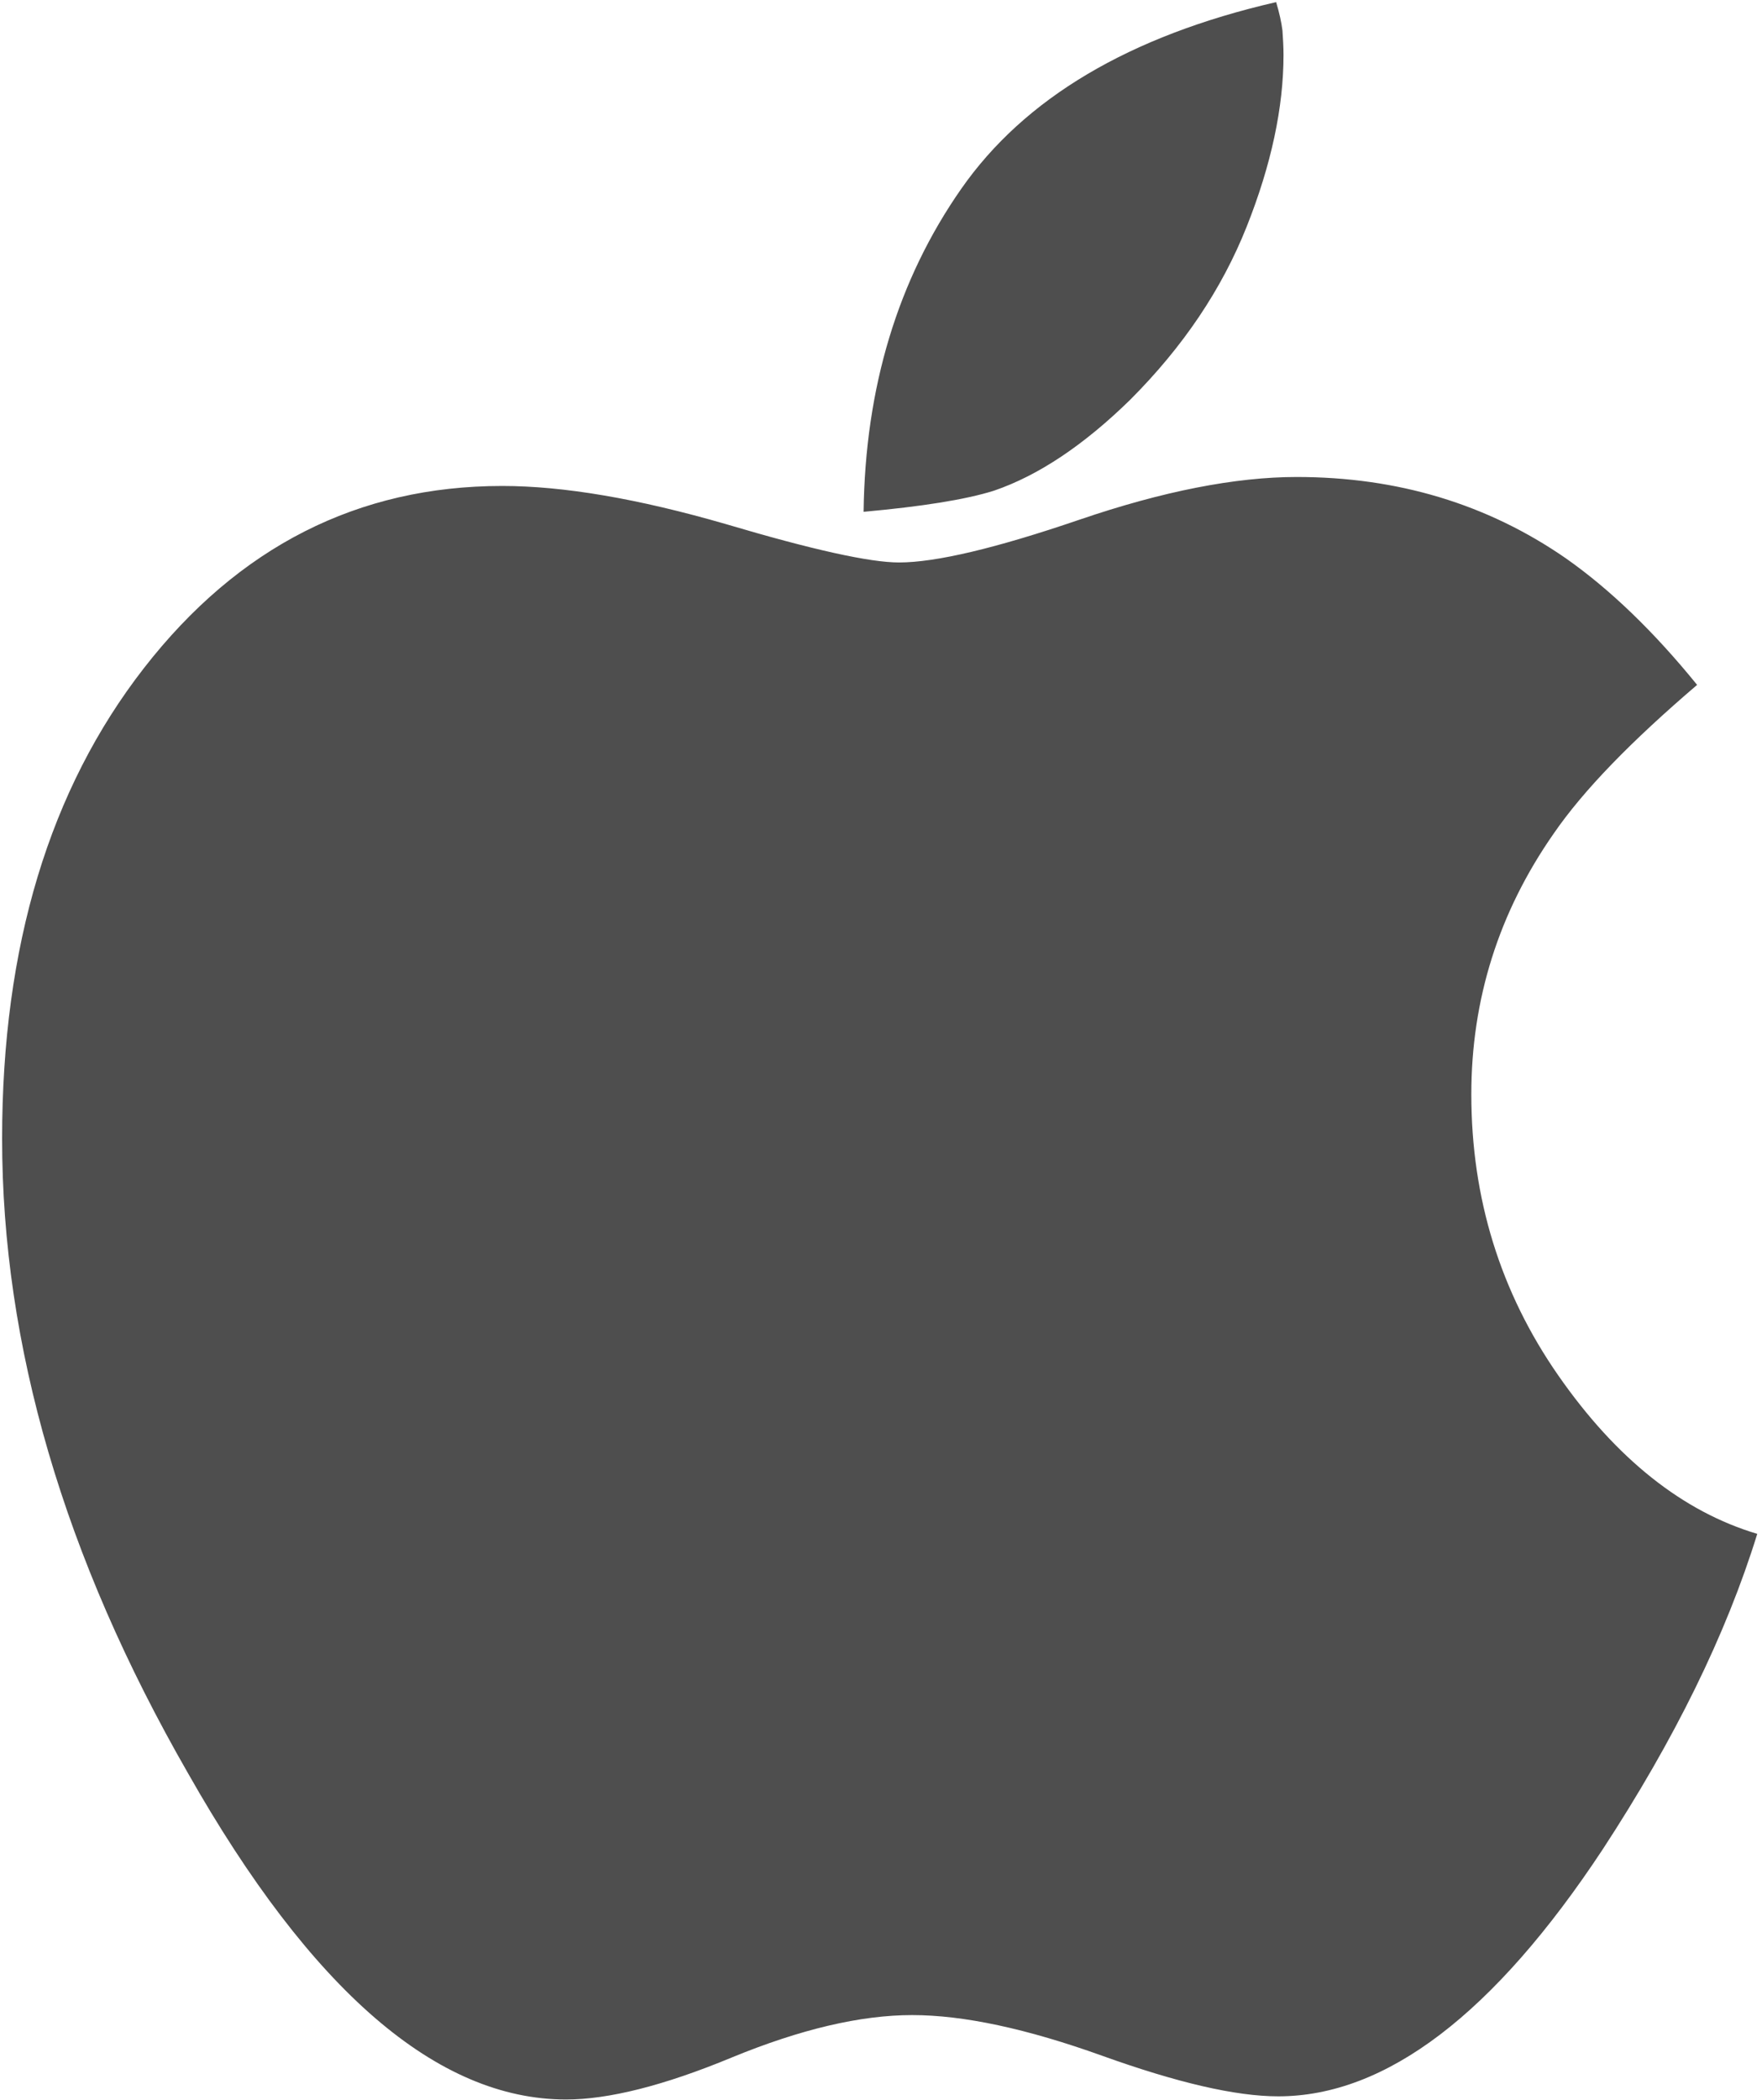 <?xml version="1.0" encoding="utf-8"?>
<!-- Generator: Adobe Illustrator 15.0.0, SVG Export Plug-In  -->
<!DOCTYPE svg PUBLIC "-//W3C//DTD SVG 1.1//EN" "http://www.w3.org/Graphics/SVG/1.1/DTD/svg11.dtd">
<svg version="1.1"
	 xmlns="http://www.w3.org/2000/svg" xmlns:xlink="http://www.w3.org/1999/xlink" xmlns:a="http://ns.adobe.com/AdobeSVGViewerExtensions/3.0/"
	 x="0px" y="0px" width="334px" height="398px" viewBox="-0.4 -0.4 334 398"
	 overflow="visible" enable-background="new -0.4 -0.4 334 398" xml:space="preserve">
<defs>
</defs>
<path fill="#4E4E4E" d="M170,106.2c7,0,18.4-2.7,34.2-8.1c15.8-5.4,29.6-8.1,41.2-8.1c19.1,0,36.1,5.1,51,15.4
	c8.4,5.9,16.7,13.9,24.9,24c-12.4,10.6-21.5,19.9-27.2,28.2c-10.4,14.9-15.6,31.4-15.6,49.4c0,19.7,5.5,37.5,16.5,53.3
	c11,15.8,23.6,25.8,37.7,30c-5.9,19.1-15.7,39-29.3,59.8c-20.6,31.2-41.1,46.8-61.5,46.8c-8.1,0-19.2-2.6-33.4-7.7s-26.2-7.7-36-7.7
	s-21.2,2.7-34.1,8c-13,5.4-23.5,8-31.5,8c-24.4,0-48.3-20.6-71.7-61.9C11.7,294.7,0,254.6,0,215.4c0-36.5,9-66.2,26.9-89.2
	c17.9-23,40.6-34.5,67.9-34.5c11.6,0,25.7,2.4,42.3,7.2C153.6,103.8,164.5,106.2,170,106.2z M242.9,10c0,9.9-2.3,20.8-7,32.6
	c-4.7,11.8-12,22.7-22.1,32.8c-8.7,8.5-17.3,14.3-25.8,17.2c-5.4,1.7-13.7,3-24.7,4c0.3-23.6,6.5-44,18.5-61.2
	c12-17.2,31.9-29,59.7-35.4c0.6,2,1,3.8,1.2,5.4C242.8,6.9,242.9,8.5,242.9,10z"/>
</svg>
